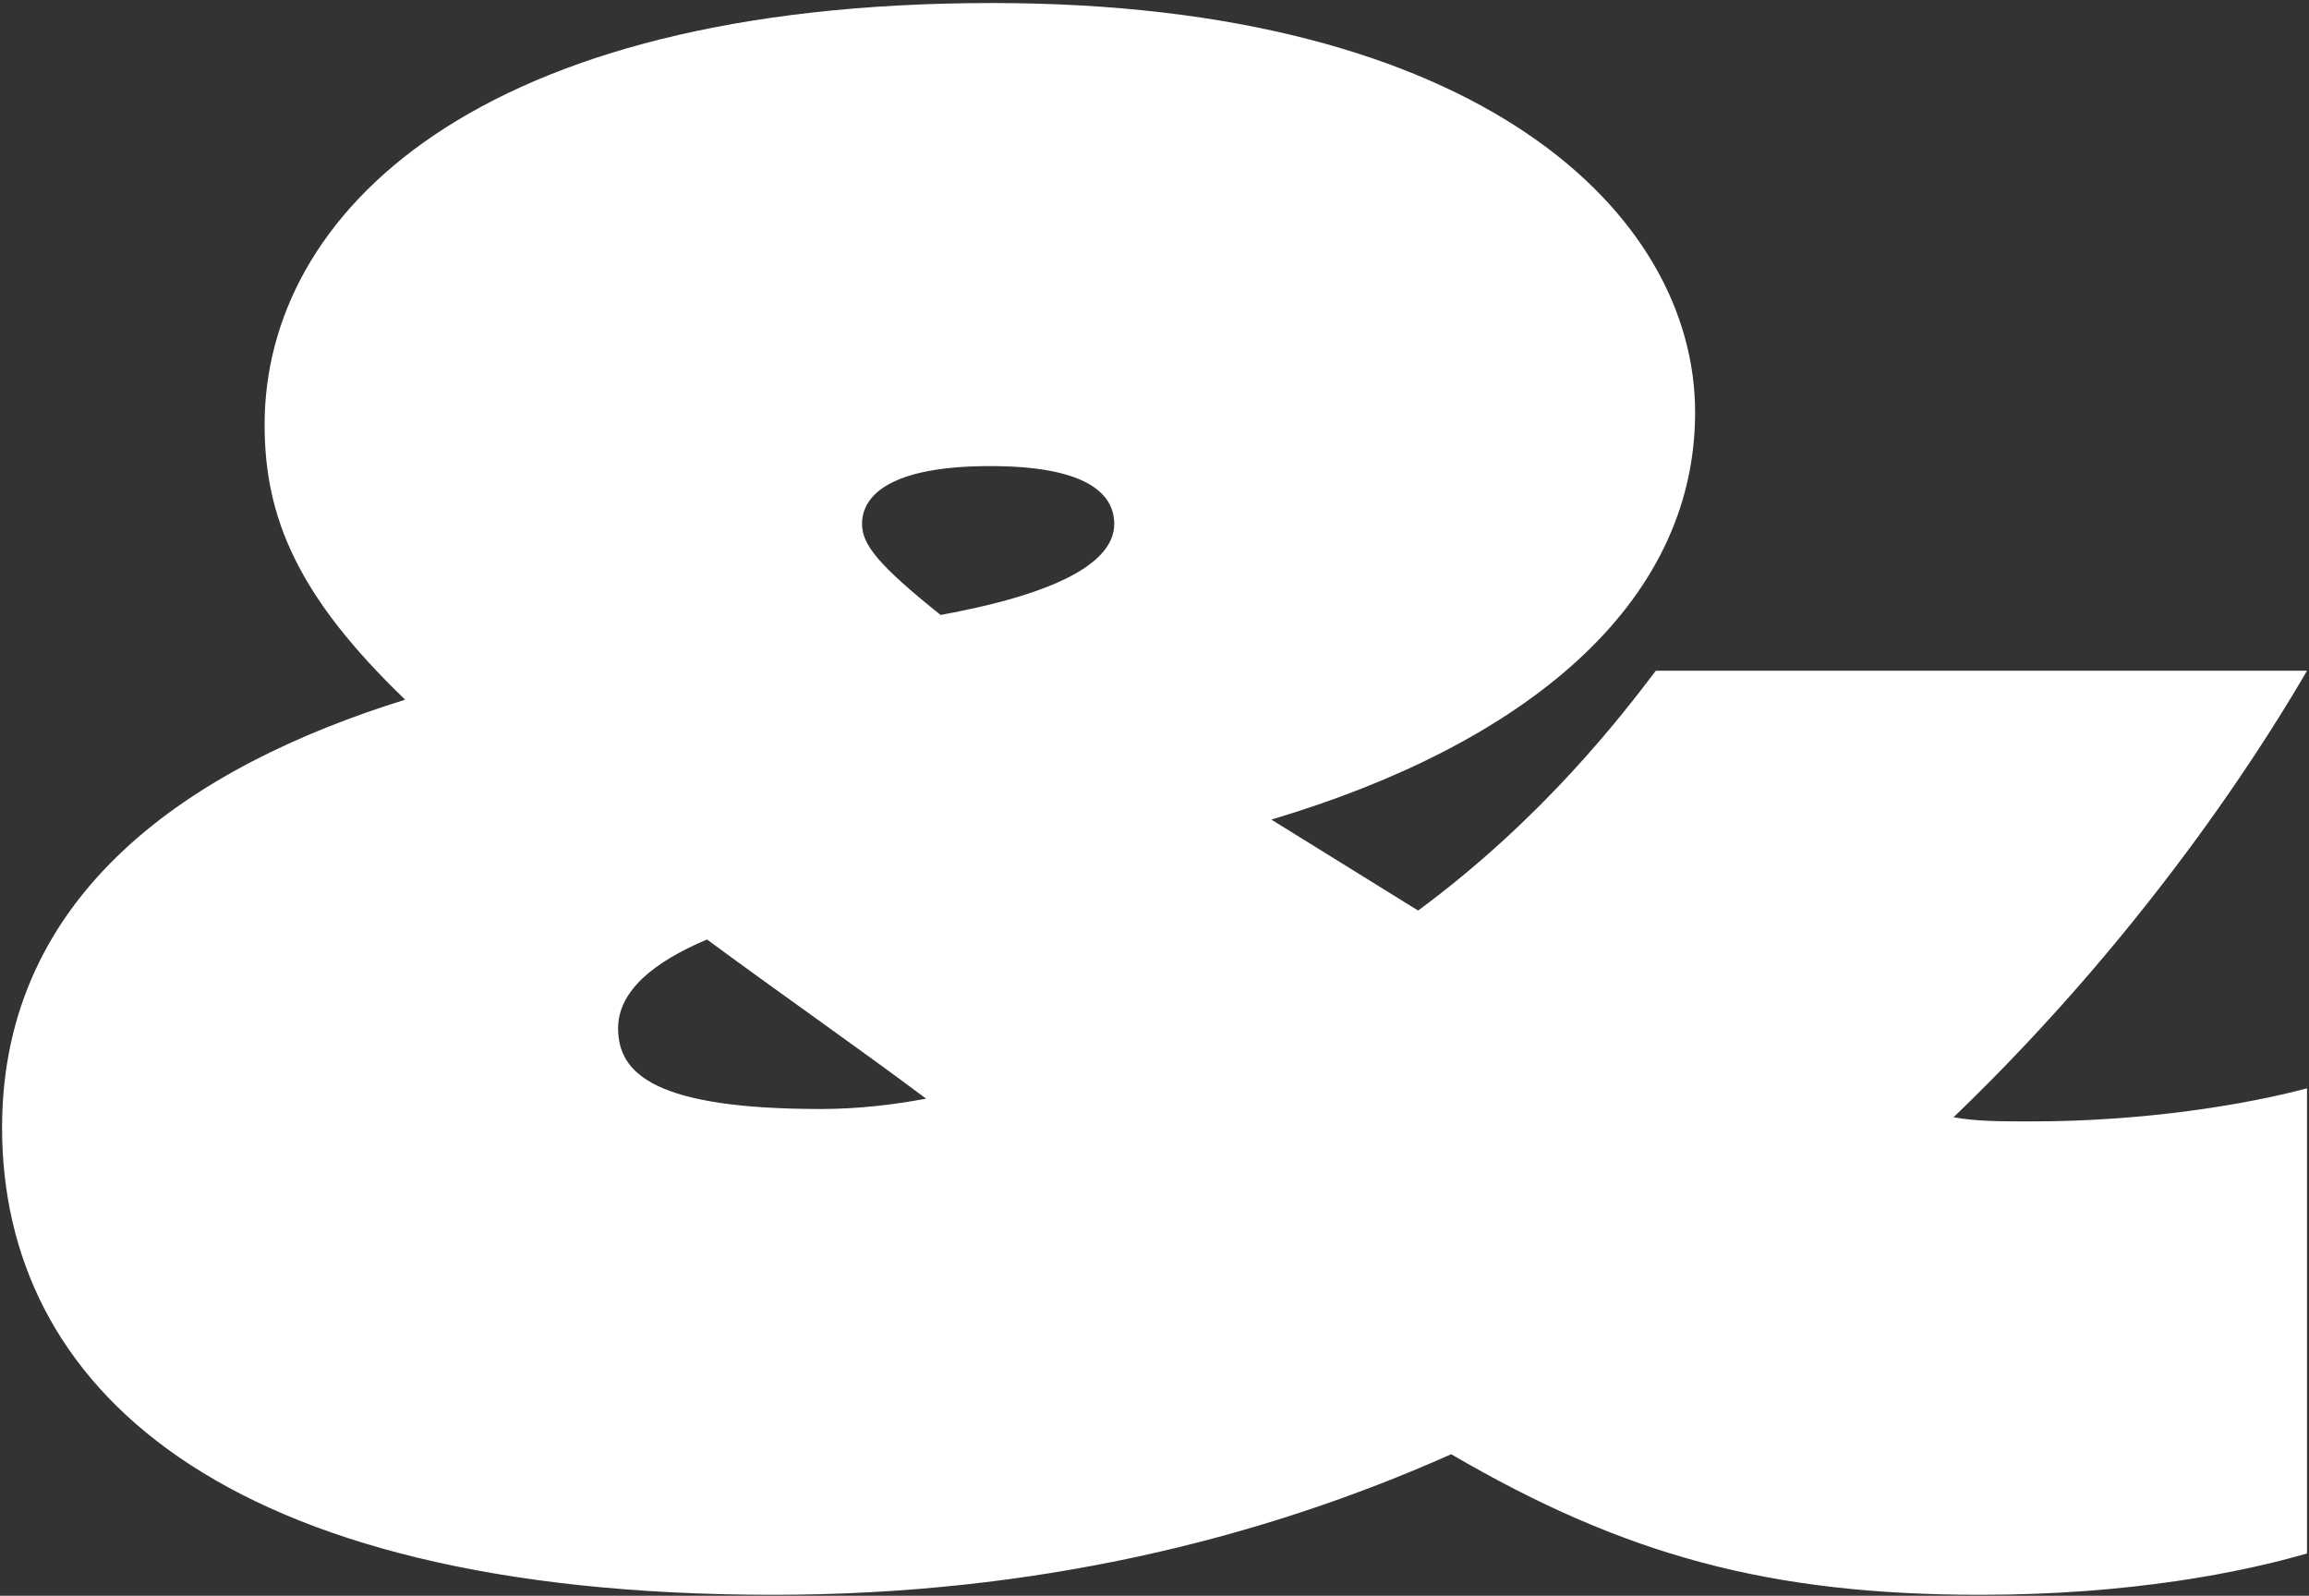<?xml version="1.0" encoding="UTF-8"?> <svg xmlns="http://www.w3.org/2000/svg" width="382" height="264" viewBox="0 0 382 264" fill="none"><rect x="0" y="0" width="382" height="264" fill="#333333" stroke="none"/><path d="M323.19 184.838C326.952 185.522 331.056 185.522 336.186 185.522C354.654 185.522 371.412 182.786 381.672 180.05V257C371.07 260.078 352.602 263.84 327.636 263.84C292.752 263.84 268.812 257.342 240.084 240.584C208.62 254.606 171.342 263.84 127.908 263.84C35.91 263.84 0.342 228.956 0.342 186.548C0.342 147.56 31.806 126.698 67.032 115.754C49.248 98.654 43.776 85.658 43.776 70.268C43.776 35.384 78.66 0.5 164.16 0.5C244.872 0.5 280.44 35.384 280.44 68.216C280.44 100.364 251.712 123.278 210.33 135.59L234.612 150.638C255.474 135.248 268.47 118.148 273.942 110.966H381.672C376.884 119.174 357.39 152.006 323.19 184.838ZM163.818 77.108C147.402 77.108 142.614 81.896 142.614 86.684C142.614 90.104 145.35 93.524 155.61 101.732C178.182 97.628 184.338 91.814 184.338 86.684C184.338 81.554 179.55 77.108 163.818 77.108ZM135.774 183.47C141.93 183.47 147.744 182.786 153.216 181.76C142.272 173.552 129.96 165.002 116.964 155.426C108.072 159.188 102.258 163.976 102.258 170.132C102.258 177.656 108.414 183.47 135.774 183.47Z" fill="white"></path></svg> 